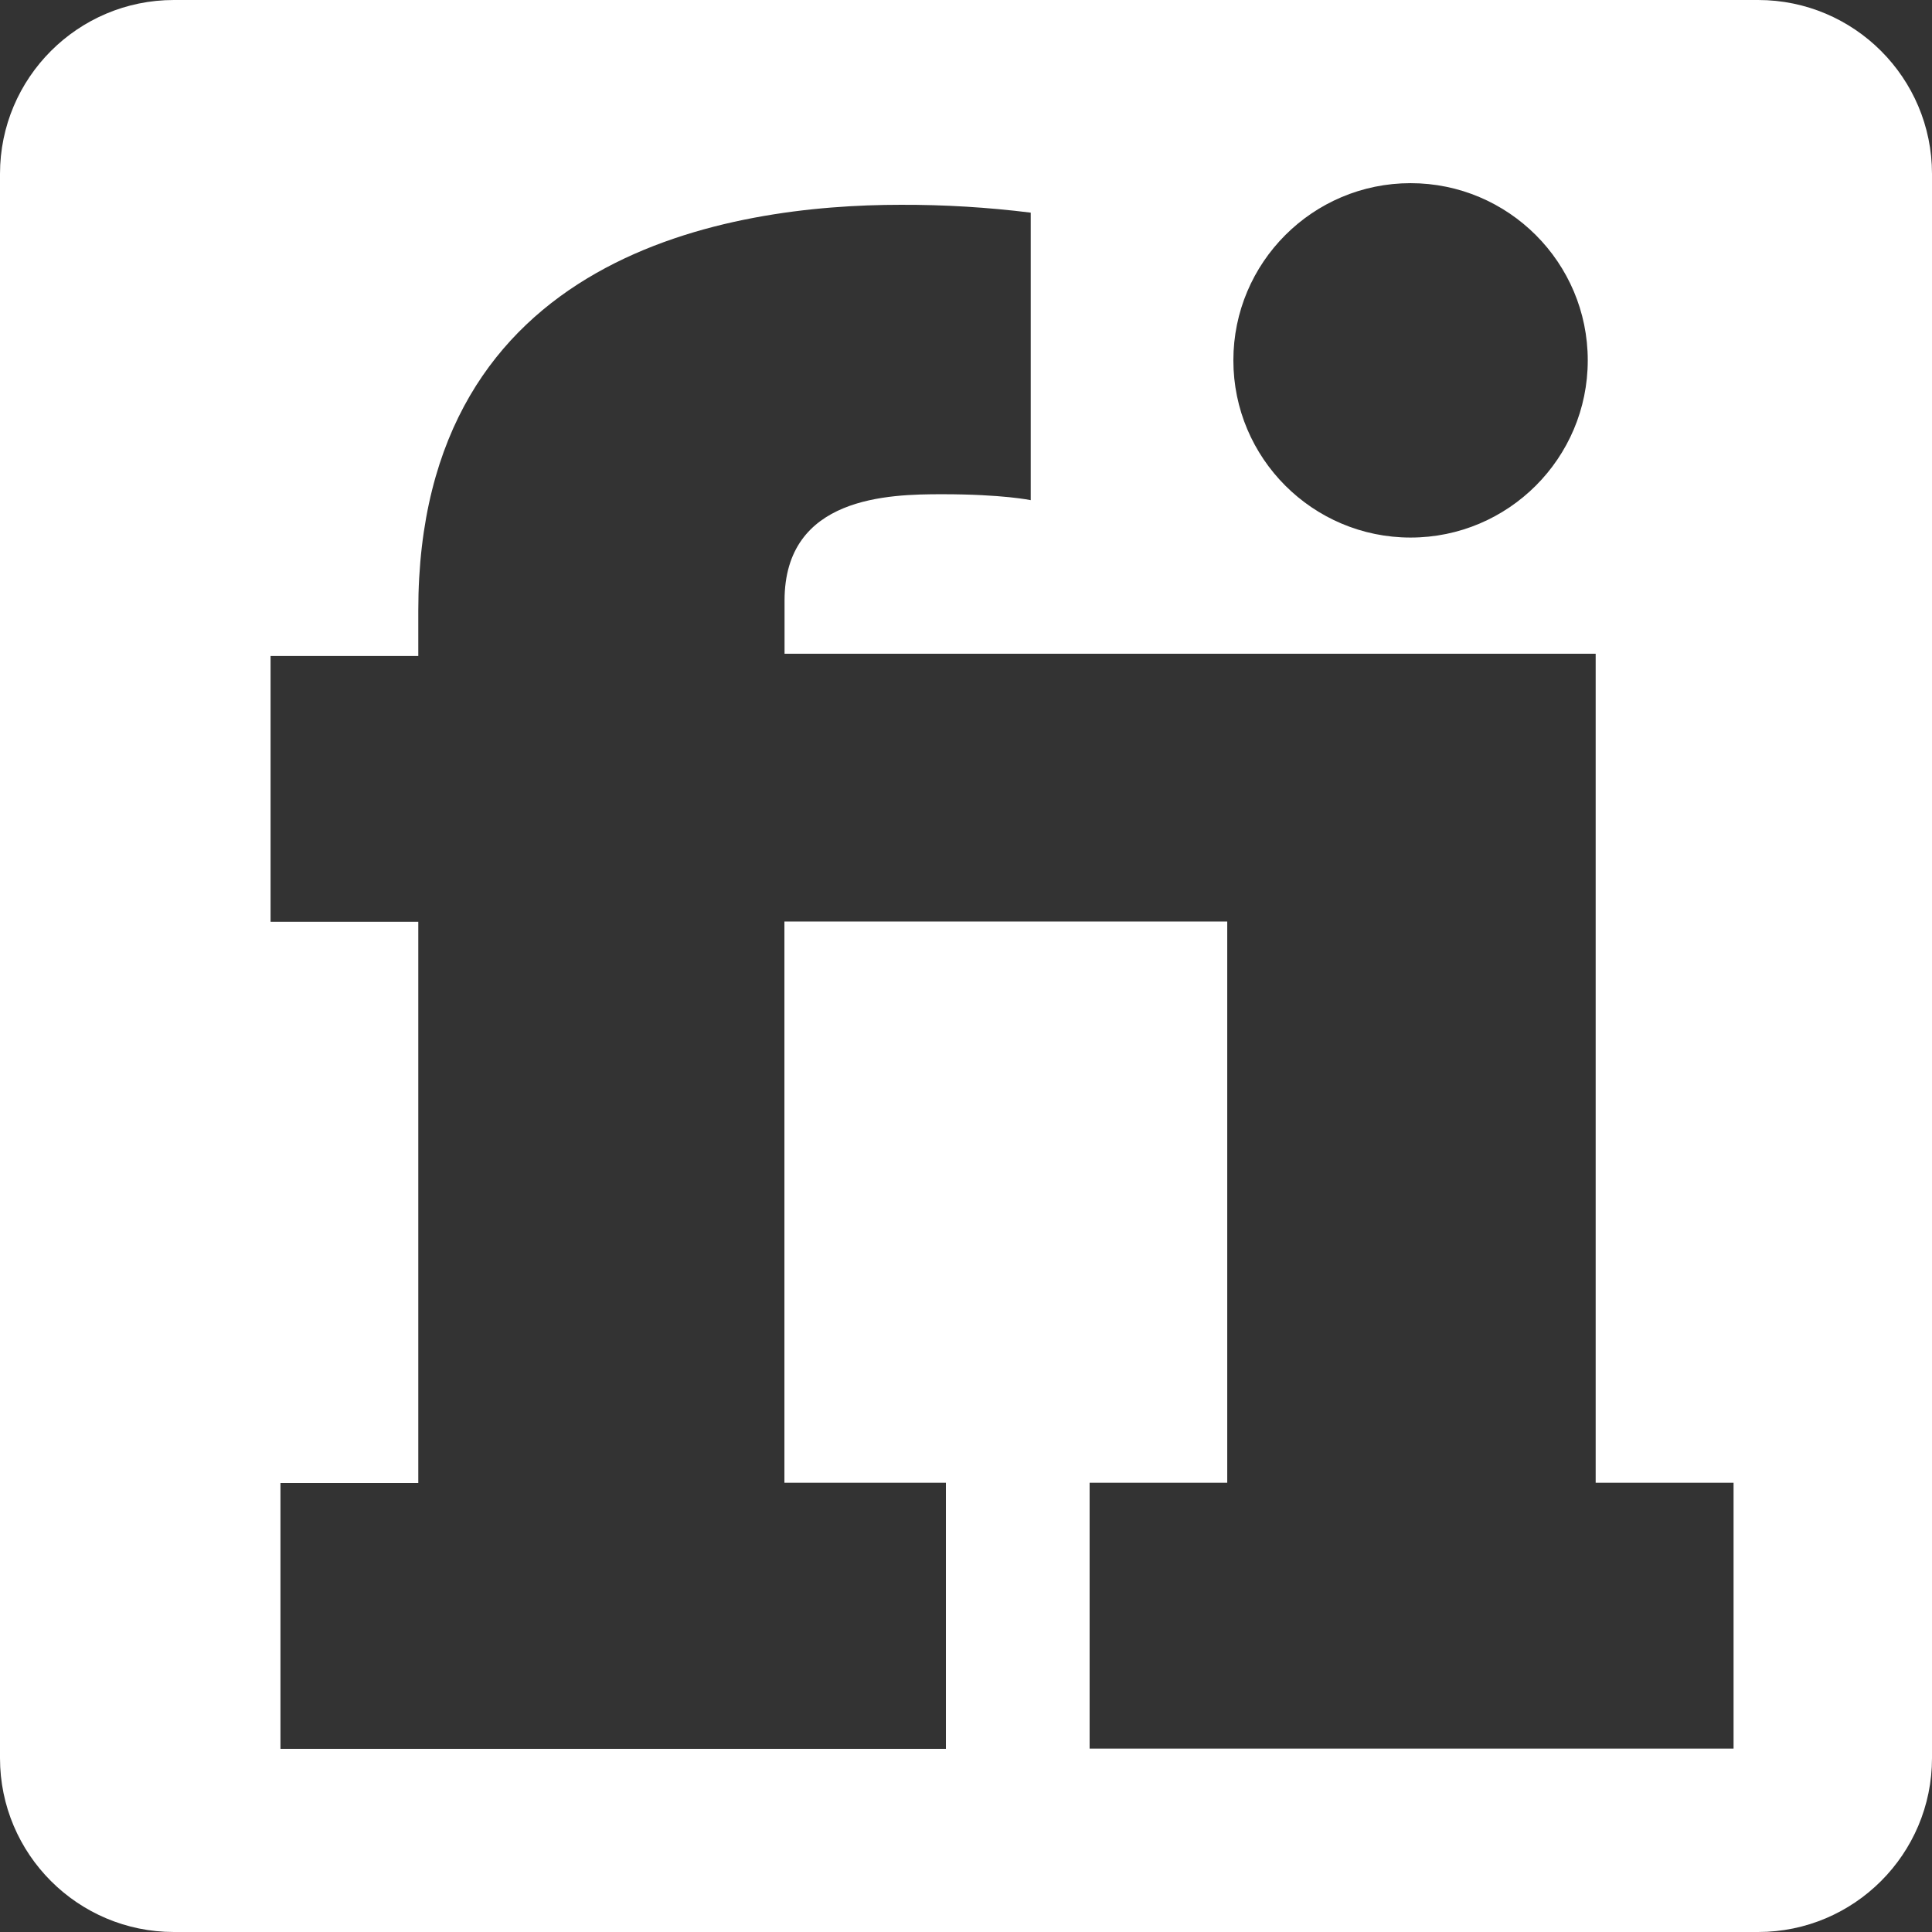 <?xml version="1.0" encoding="UTF-8" standalone="no"?>
<!DOCTYPE svg PUBLIC "-//W3C//DTD SVG 1.1//EN" "http://www.w3.org/Graphics/SVG/1.1/DTD/svg11.dtd">
<svg width="100%" height="100%" viewBox="0 0 800 800" version="1.1" xmlns="http://www.w3.org/2000/svg" xmlns:xlink="http://www.w3.org/1999/xlink" xml:space="preserve" xmlns:serif="http://www.serif.com/" style="fill-rule:evenodd;clip-rule:evenodd;stroke-linejoin:round;stroke-miterlimit:2;">
    <rect x="0" y="0" width="800" height="800" fill="#333333" stroke="none"/>
    <g transform="matrix(1,0,0,1,-850,-888.728)">
        <g transform="matrix(1,0,0,1,0,888.728)">
            <g transform="matrix(1,0,0,1,850,-5.68434e-14)">
                <path d="M800,72L800,728C800,767.738 767.738,800 728,800L72,800C32.262,800 0,767.738 0,728L0,72C0,32.262 32.262,0 72,0L728,0C767.738,0 800,32.262 800,72ZM660.733,270.704L324.864,270.704L324.864,248.695C324.864,205.469 368.09,204.65 390.099,204.65C415.358,204.65 426.799,207.108 426.799,207.108L426.799,88.052C408.946,85.828 390.969,84.742 372.978,84.802C302.855,84.802 173.205,104.354 173.205,252.764L173.205,271.633L112.038,271.633L112.038,381.705L173.205,381.705L173.205,614.082L116.134,614.082L116.134,724.154L391.683,724.154L391.683,613.973L324.81,613.973L324.81,381.595L508.172,381.595L508.172,613.973L451.184,613.973L451.184,724.045L717.83,724.045L717.83,613.973L660.733,613.973L660.733,270.704ZM584.084,75.846C543.588,75.846 510.711,108.723 510.711,149.218C510.711,189.713 543.588,222.59 584.084,222.59C624.579,222.59 657.456,189.713 657.456,149.218C657.456,108.723 624.579,75.846 584.084,75.846Z" style="fill:white;"/>
            </g>
        </g>
    </g>
</svg>
